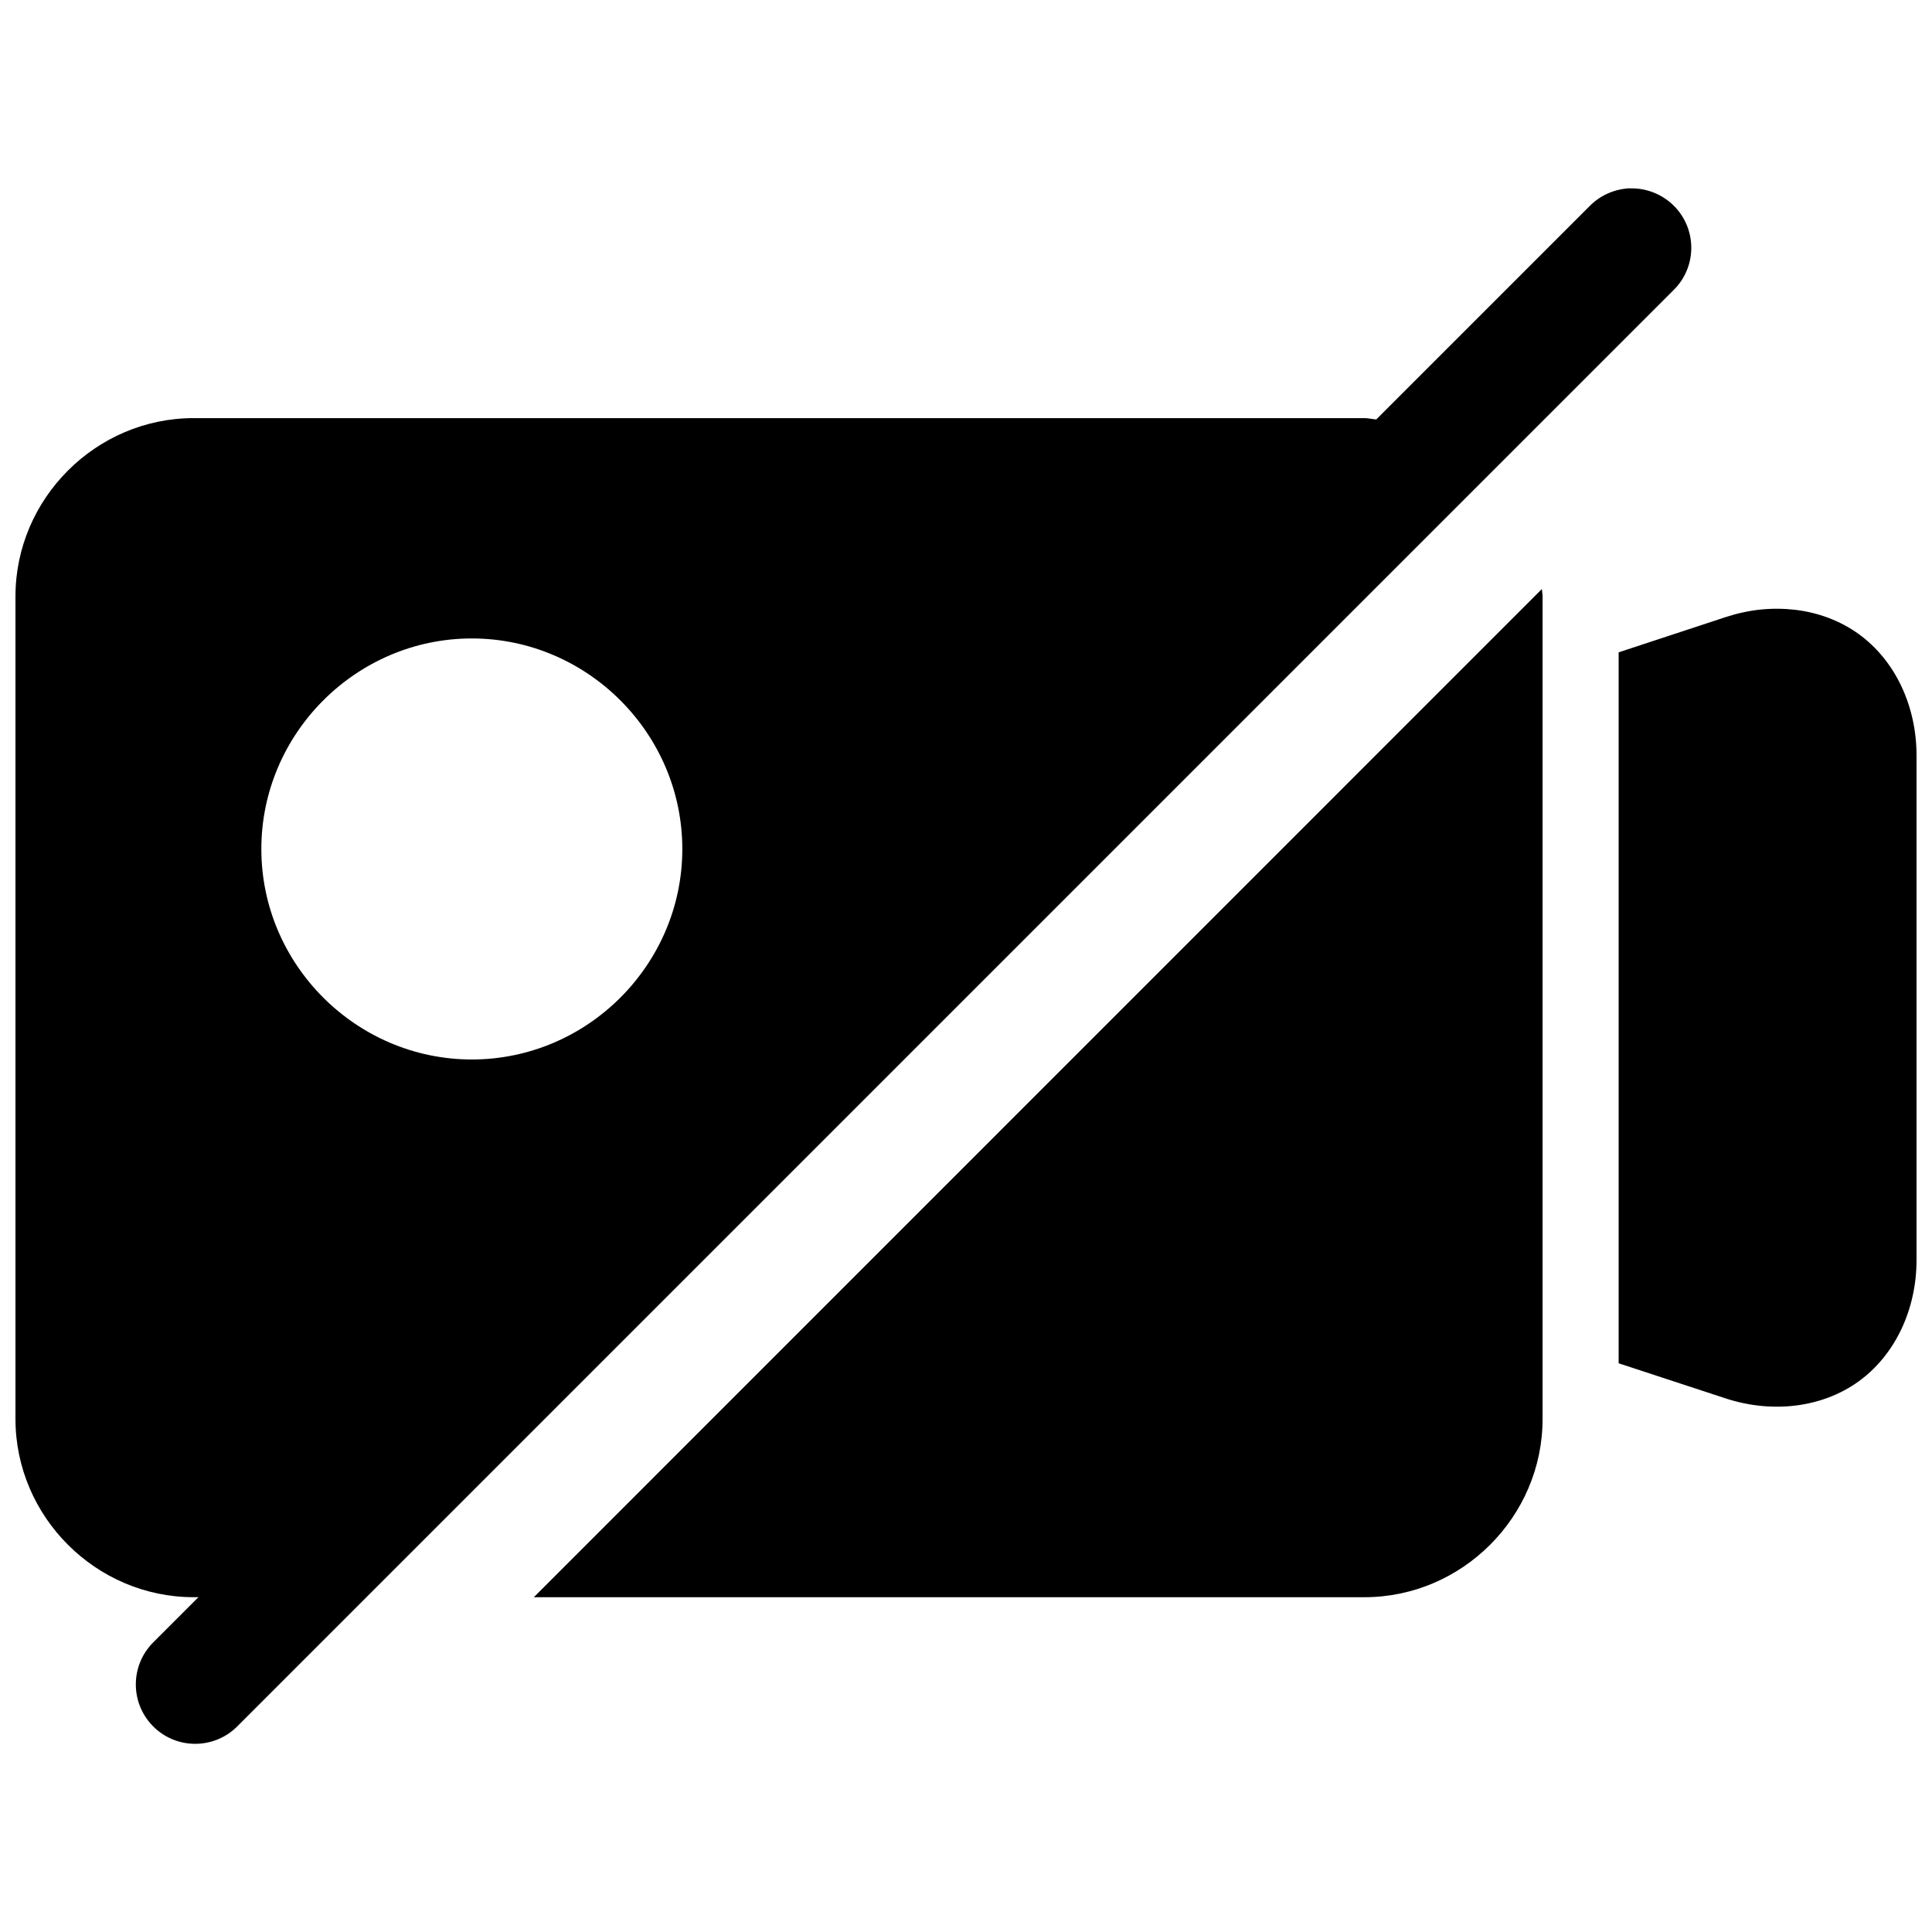 <?xml version="1.0" encoding="UTF-8"?>
<!-- Uploaded to: ICON Repo, www.iconrepo.com, Generator: ICON Repo Mixer Tools -->
<svg width="800px" height="800px" version="1.1" viewBox="144 144 512 512" xmlns="http://www.w3.org/2000/svg">
 <defs>
  <clipPath id="a">
   <path d="m148.09 193h503.81v414h-503.81z"/>
  </clipPath>
 </defs>
 <g clip-path="url(#a)">
  <path d="m610.54 305.54c-3.086 0.328-6.203 1.008-9.227 2l-28.355 9.336v188.41l28.355 9.305c12.105 3.969 25.395 2.613 35.266-4.519 9.887-7.164 15.32-19.363 15.32-32.102v-133.82c0-12.754-5.434-24.969-15.32-32.117-4.93-3.559-10.707-5.684-16.781-6.422-3.023-0.352-6.156-0.383-9.258-0.066m-341.5 7.652c30.621 0 55.781 25.176 55.781 55.797 0 30.637-25.16 55.781-55.781 55.781-30.621 0-55.781-25.145-55.781-55.781 0-30.621 25.16-55.797 55.781-55.797m283.57-13.098-267.14 267.18h220.1c25.914 0 47.23-21.332 47.23-47.23v-218.01c0-0.645-0.156-1.258-0.188-1.938m23.41-106.21c-4.078 0.16-7.949 1.844-10.801 4.773l-56.488 56.488c-1.055-0.062-2.078-0.348-3.164-0.348h-310.24c-25.914 0-47.23 21.348-47.23 47.23v218.01c0 25.898 21.316 47.23 47.23 47.23h1.258l-11.777 11.777c-6.25 6.031-6.438 15.996-0.41 22.262 6.016 6.25 15.98 6.453 22.262 0.41 0.141-0.125 0.301-0.285 0.441-0.441l380.29-380.29c6.266-6.031 6.438-15.996 0.395-22.262-3.086-3.164-7.352-4.93-11.762-4.801z"/>
 </g>
</svg>